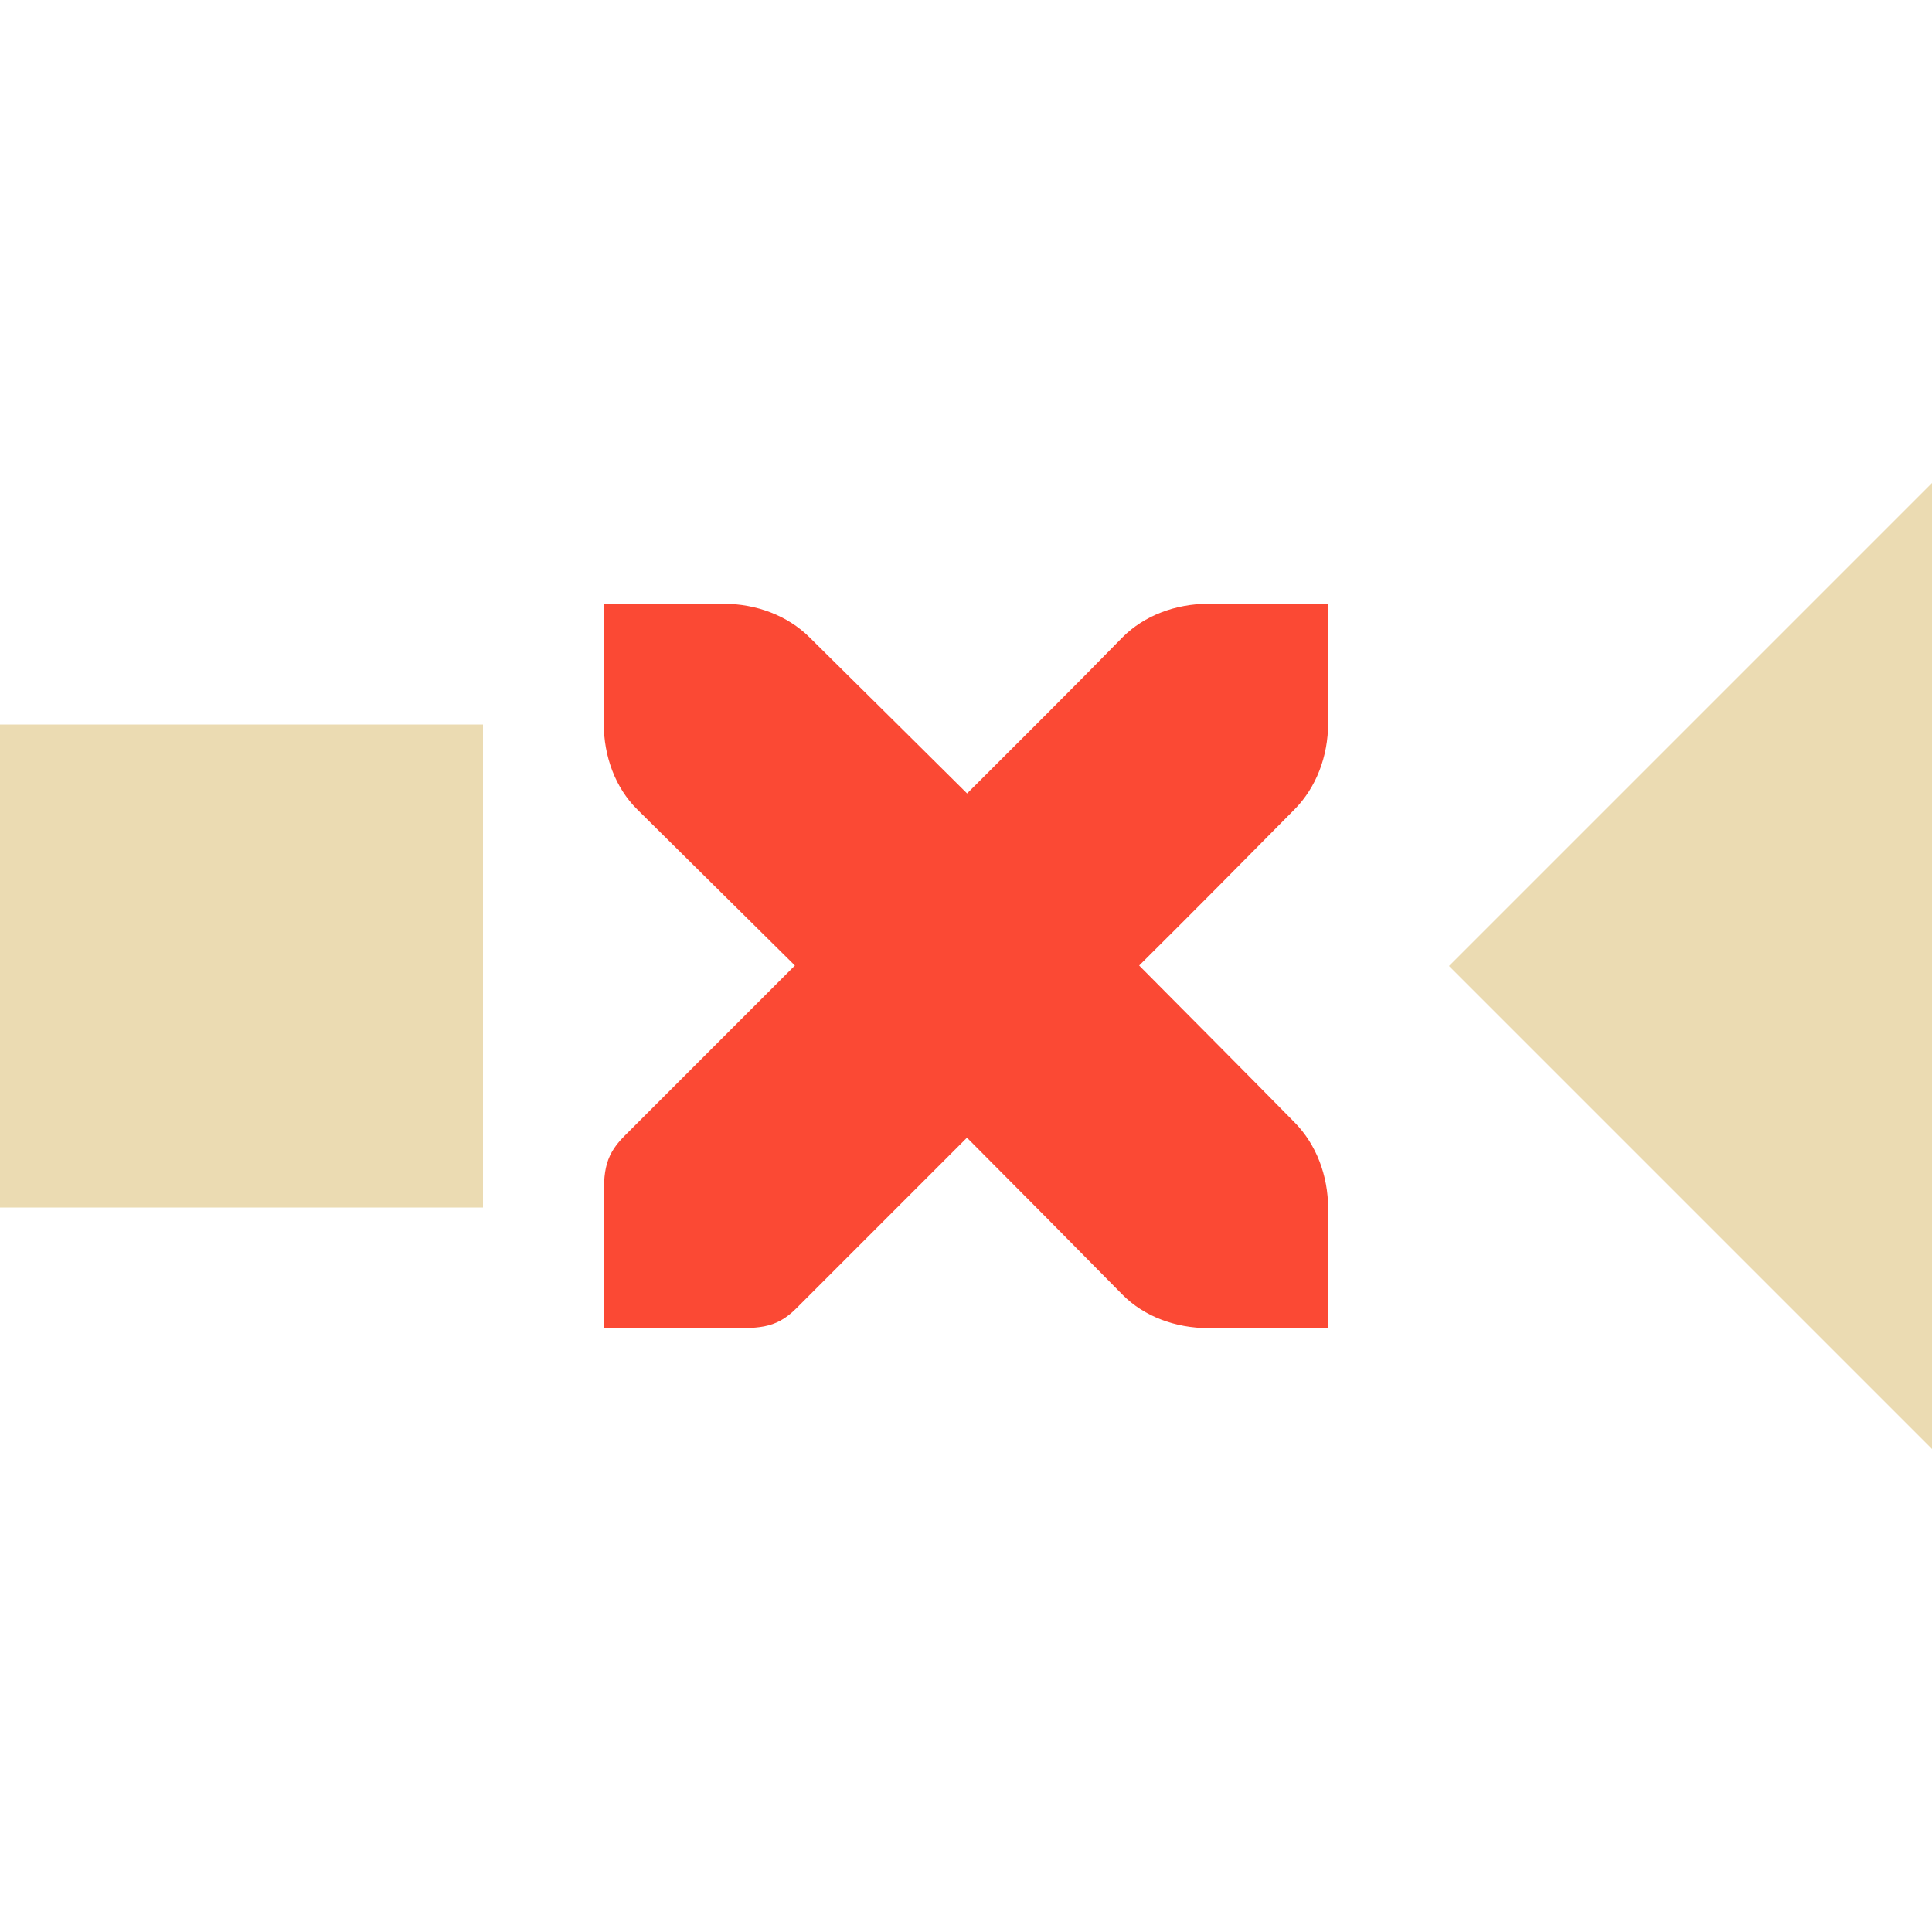 <svg width="16" height="16" version="1.1" viewBox="0 0 16 16" xmlns="http://www.w3.org/2000/svg">
  <defs>
    <style type="text/css">.ColorScheme-Text { color:#ebdbb2; } .ColorScheme-Highlight { color:#458588; } .ColorScheme-NegativeText { color:#fb4934; }</style>
  </defs>
  <path class="ColorScheme-NegativeText" d="m10.01 5c-0.277 0-0.535 0.099-0.713 0.277-0.425 0.435-0.858 0.864-1.288 1.294l-0.504-0.5-0.802-0.794c-0.179-0.177-0.436-0.277-0.713-0.277l-0.99-2e-7v0.99c0 0.277 0.098 0.536 0.277 0.713l0.811 0.803 0.495 0.49-1.414 1.414c-0.178 0.178-0.169 0.321-0.169 0.599l-3.5e-6 0.99h0.99c0.277 0 0.426 0.015 0.604-0.163l1.414-1.414c0.431 0.432 0.86 0.866 1.288 1.3 0.177 0.179 0.436 0.277 0.713 0.277l0.99-3e-6v-0.99c0-0.277-0.1-0.533-0.277-0.713-0.428-0.435-0.858-0.867-1.288-1.3 0.432-0.428 0.86-0.861 1.288-1.294 0.177-0.18 0.277-0.436 0.277-0.713l-4e-6 -0.99z" fill="currentColor"/>
  <path class="ColorScheme-Text" fill="currentColor" d="m16 4-4 4 4 4v-8zm-16 2v4h4v-4h-4z"/>
</svg>
